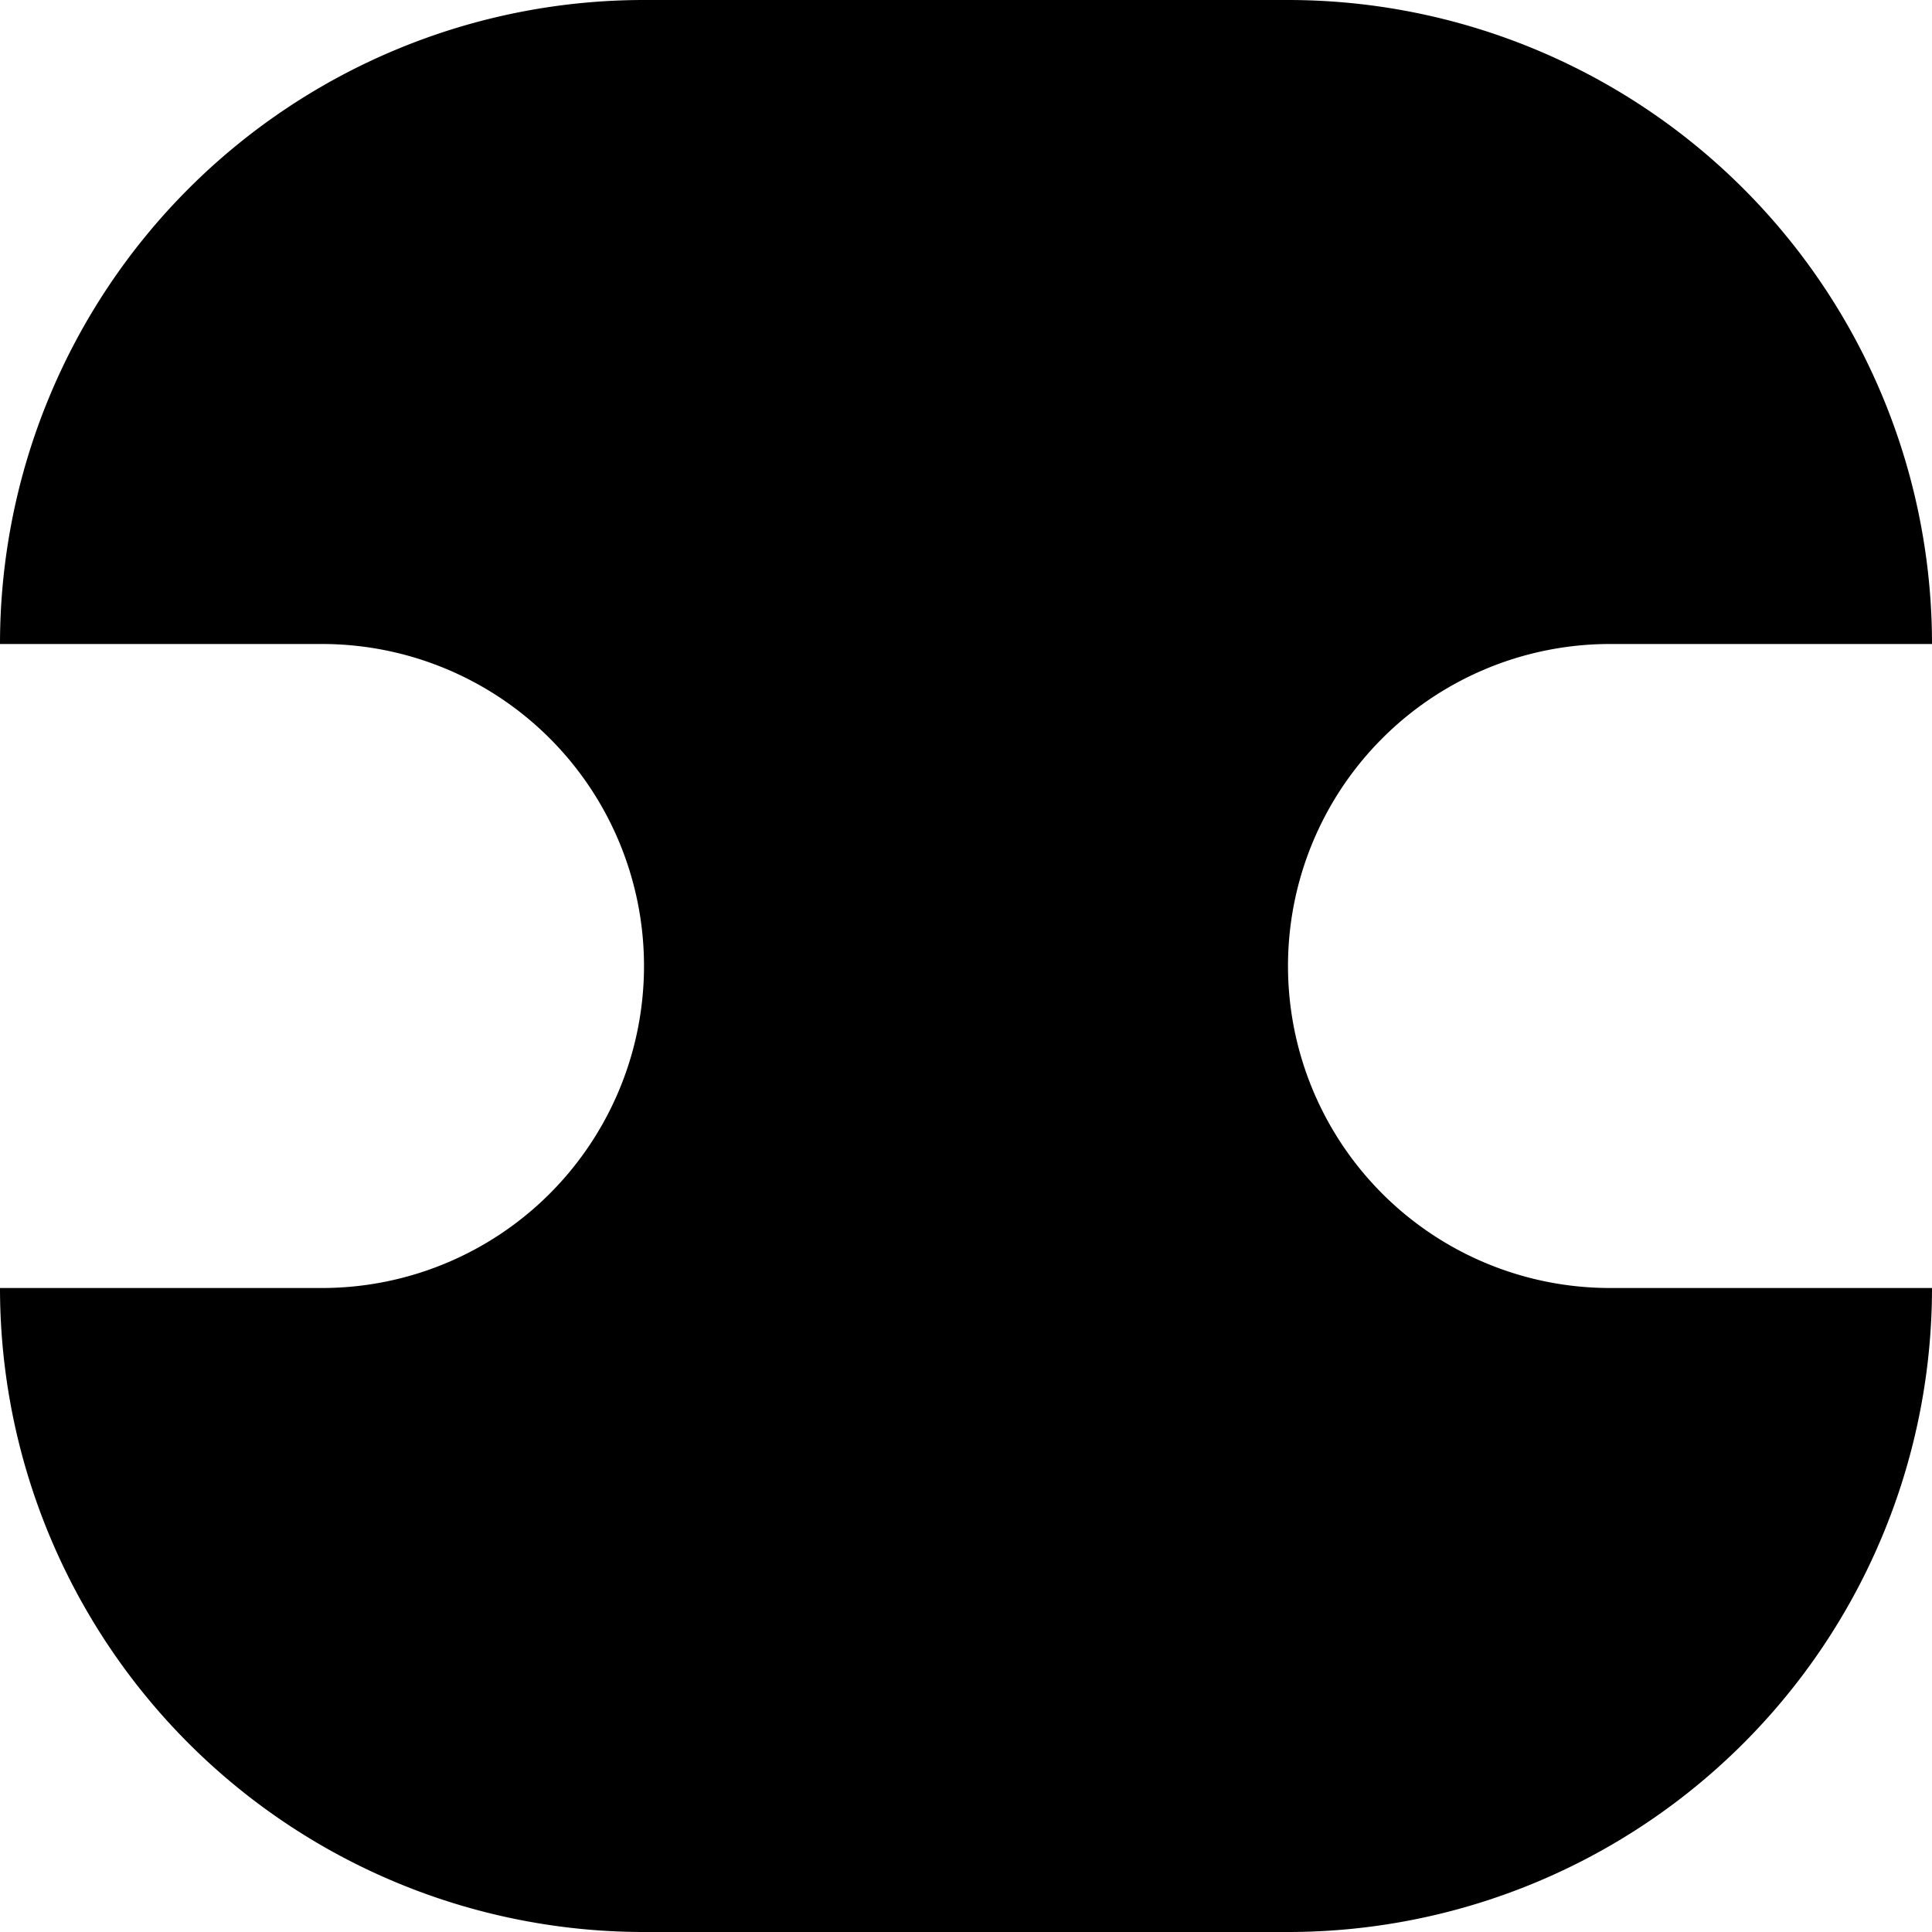 <svg xmlns="http://www.w3.org/2000/svg" viewBox="0 0 480 480"><path d="M400 160h80A160 160 0 0 0 320 0H160A160 160 0 0 0 0 160h80a80 80 0 0 1 0 160H0a160 160 0 0 0 160 160h160a160 160 0 0 0 160-160h-80a80 80 0 0 1 0-160Z"/></svg>